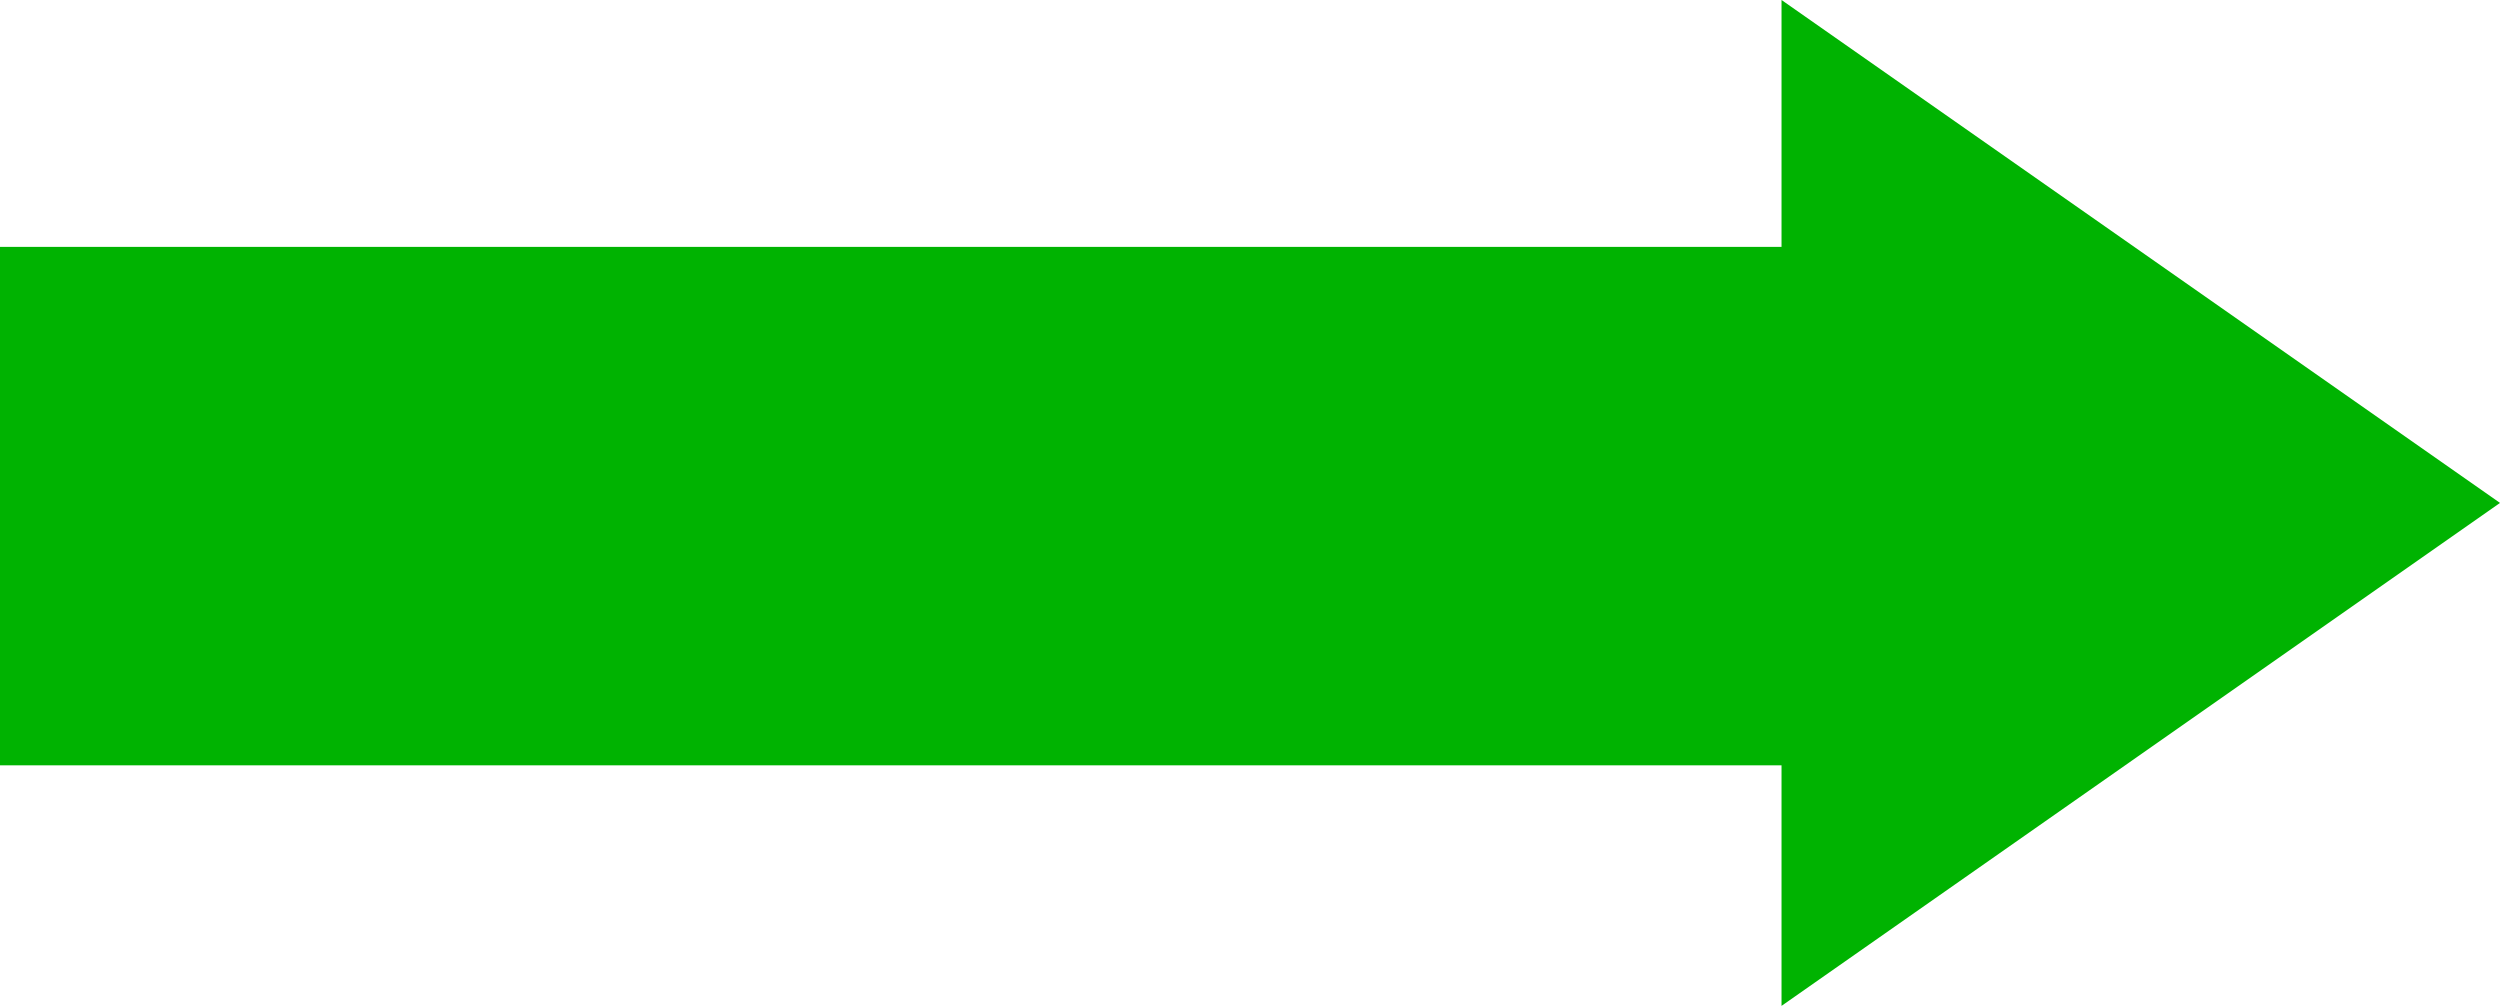 <svg xmlns="http://www.w3.org/2000/svg" width="77" height="30.981" viewBox="0 0 77 30.981">
  <g id="グループ_1031" data-name="グループ 1031" transform="translate(-382.5 -6211.997)">
    <path id="パス_18680" data-name="パス 18680" d="M0,0V30.981L22.129,15.49Z" transform="translate(437.371 6211.997)" fill="#00b301"/>
    <rect id="長方形_542" data-name="長方形 542" width="58.713" height="15.968" transform="translate(382.5 6219.601)" fill="#00b301"/>
  </g>
</svg>
